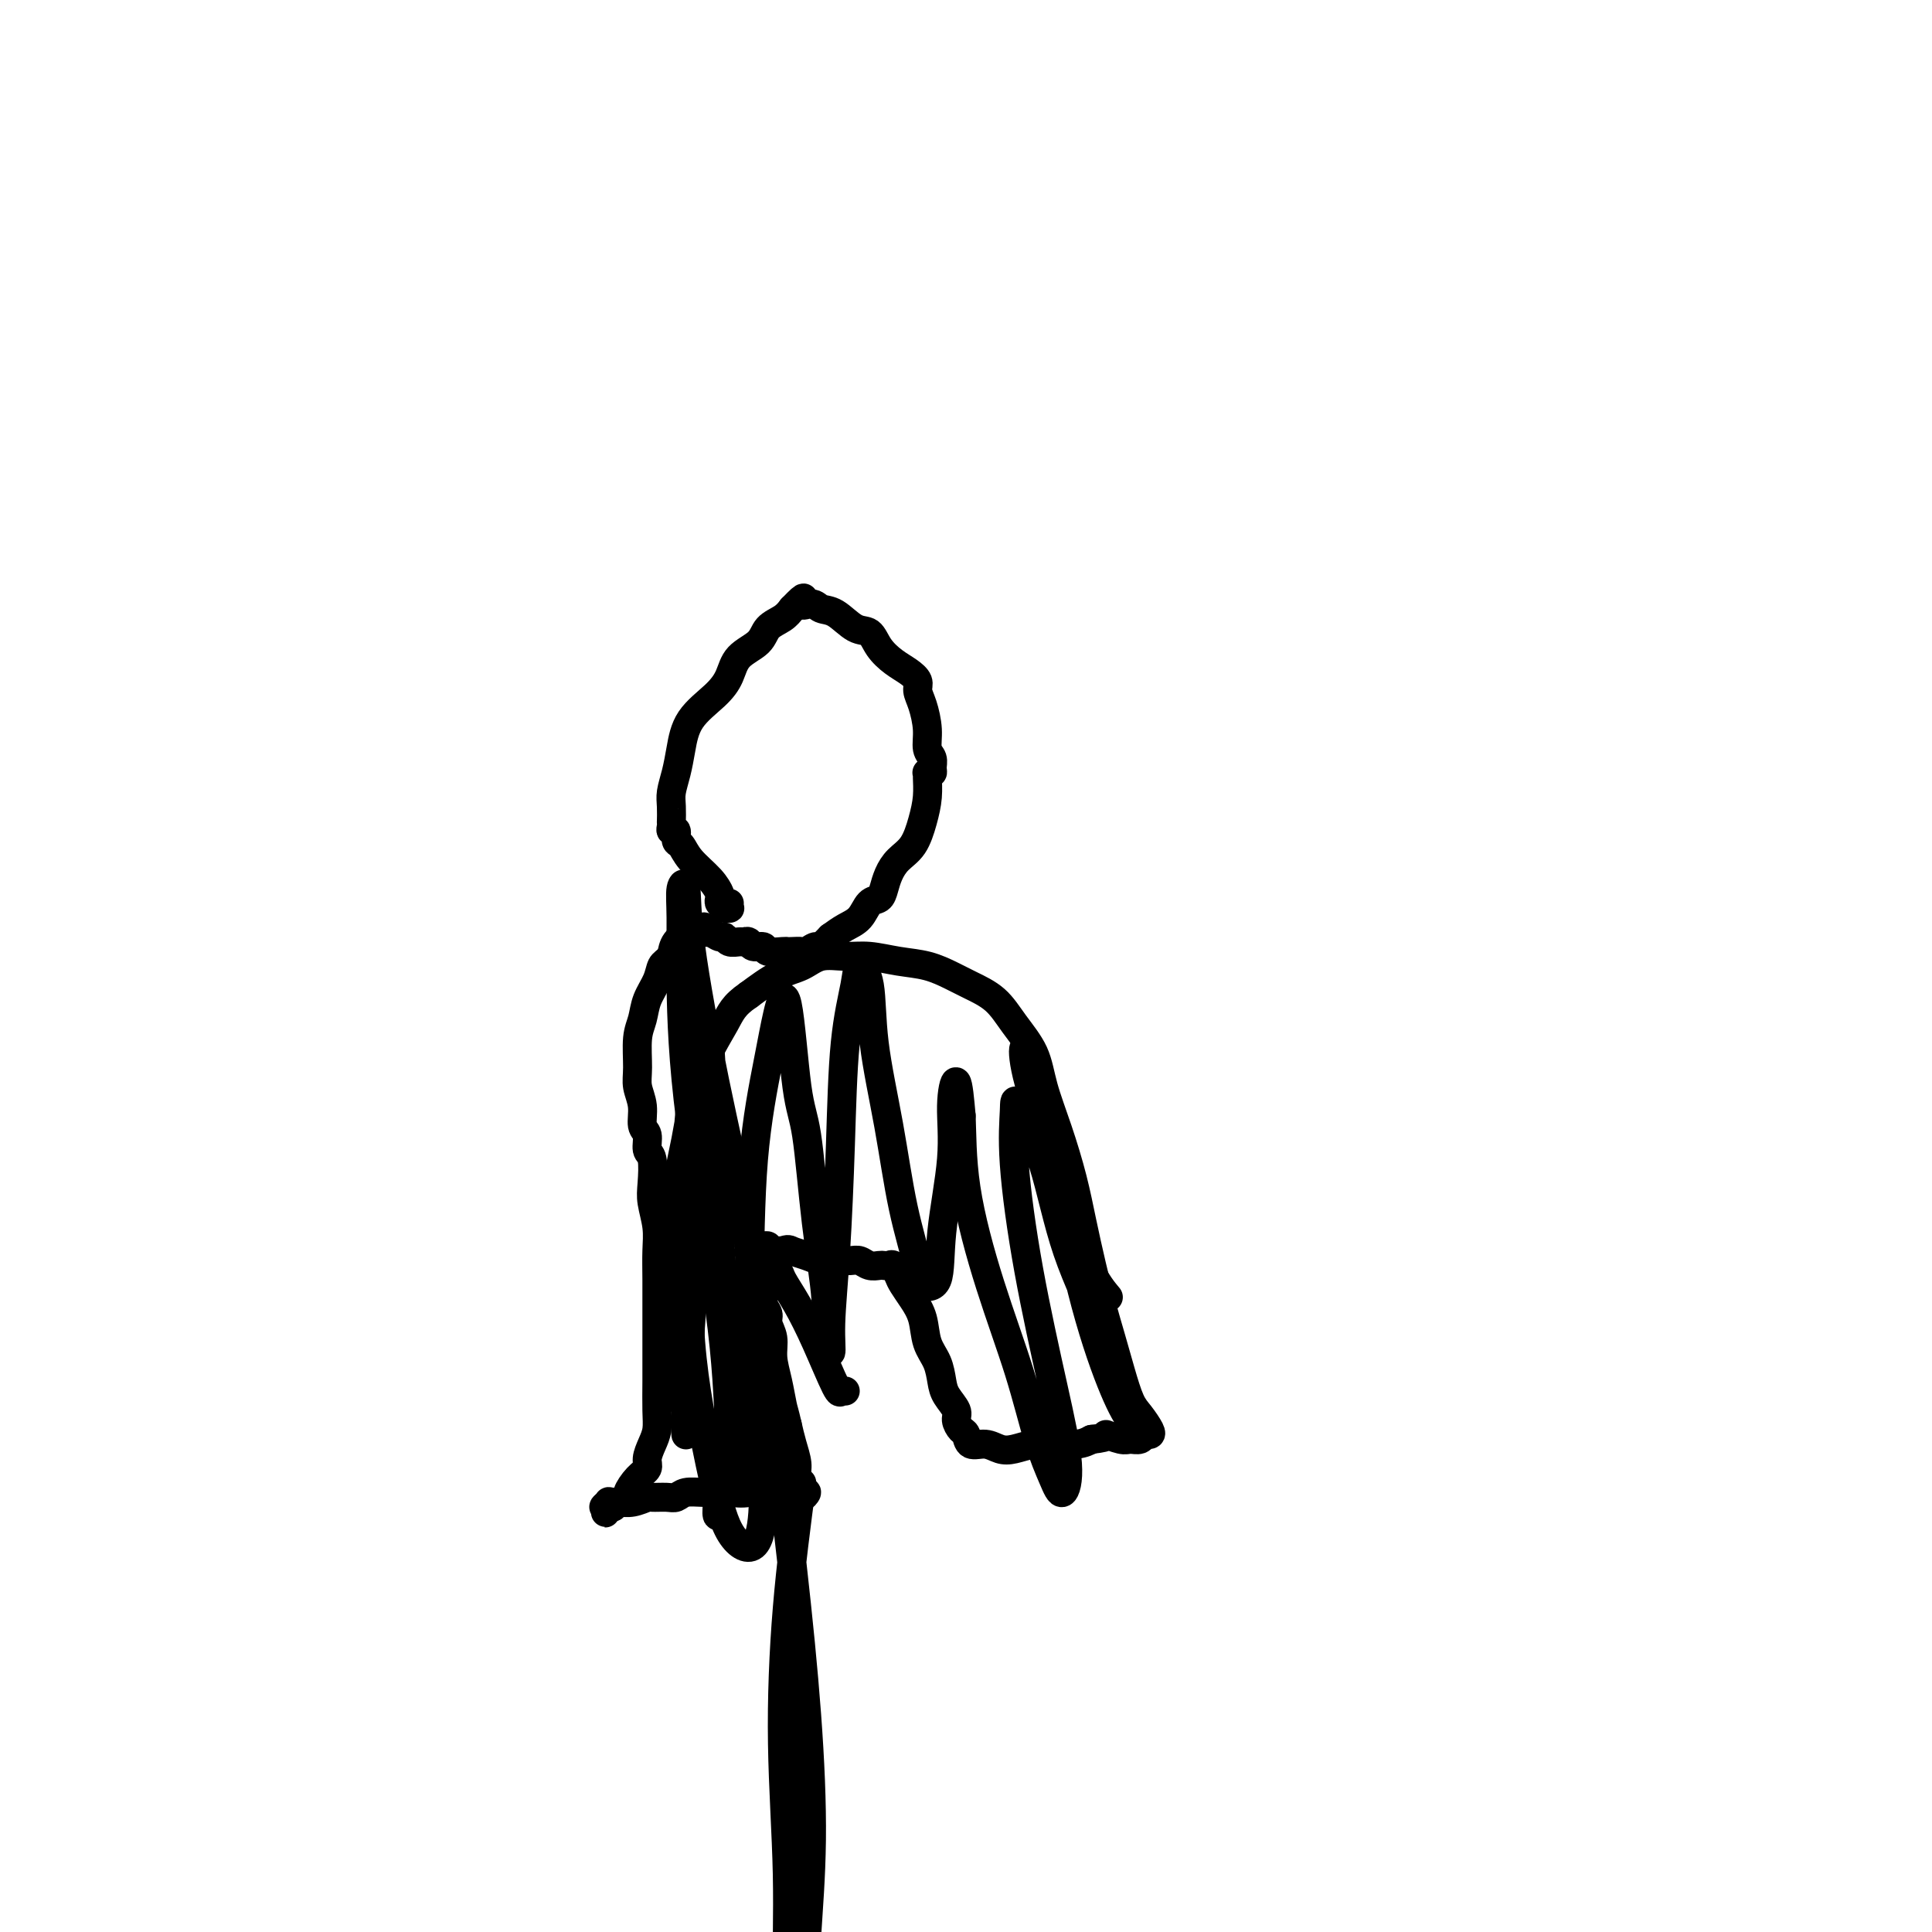 <svg viewBox='0 0 400 400' version='1.1' xmlns='http://www.w3.org/2000/svg' xmlns:xlink='http://www.w3.org/1999/xlink'><g fill='none' stroke='#000000' stroke-width='6' stroke-linecap='round' stroke-linejoin='round'><path d='M151,187c-0.030,0.431 -0.061,0.862 0,1c0.061,0.138 0.213,-0.016 0,0c-0.213,0.016 -0.793,0.201 -1,0c-0.207,-0.201 -0.042,-0.789 0,-1c0.042,-0.211 -0.040,-0.044 0,0c0.040,0.044 0.203,-0.035 0,0c-0.203,0.035 -0.772,0.183 -1,0c-0.228,-0.183 -0.116,-0.697 0,-1c0.116,-0.303 0.237,-0.394 0,-1c-0.237,-0.606 -0.833,-1.725 -2,-3c-1.167,-1.275 -2.905,-2.705 -4,-4c-1.095,-1.295 -1.547,-2.455 -2,-3c-0.453,-0.545 -0.906,-0.476 -1,-1c-0.094,-0.524 0.171,-1.640 0,-2c-0.171,-0.360 -0.778,0.038 -1,0c-0.222,-0.038 -0.060,-0.512 0,-1c0.060,-0.488 0.019,-0.990 0,-1c-0.019,-0.010 -0.016,0.470 0,0c0.016,-0.470 0.046,-1.892 0,-3c-0.046,-1.108 -0.168,-1.902 0,-3c0.168,-1.098 0.626,-2.498 1,-4c0.374,-1.502 0.664,-3.105 1,-5c0.336,-1.895 0.717,-4.082 2,-6c1.283,-1.918 3.469,-3.567 5,-5c1.531,-1.433 2.406,-2.649 3,-4c0.594,-1.351 0.908,-2.837 2,-4c1.092,-1.163 2.963,-2.002 4,-3c1.037,-0.998 1.241,-2.153 2,-3c0.759,-0.847 2.074,-1.385 3,-2c0.926,-0.615 1.463,-1.308 2,-2'/><path d='M164,126c3.604,-3.769 2.113,-1.693 2,-1c-0.113,0.693 1.153,0.001 2,0c0.847,-0.001 1.276,0.688 2,1c0.724,0.312 1.744,0.247 3,1c1.256,0.753 2.748,2.323 4,3c1.252,0.677 2.262,0.461 3,1c0.738,0.539 1.202,1.835 2,3c0.798,1.165 1.929,2.200 3,3c1.071,0.800 2.081,1.364 3,2c0.919,0.636 1.748,1.343 2,2c0.252,0.657 -0.072,1.264 0,2c0.072,0.736 0.541,1.601 1,3c0.459,1.399 0.909,3.331 1,5c0.091,1.669 -0.175,3.074 0,4c0.175,0.926 0.793,1.372 1,2c0.207,0.628 0.003,1.437 0,2c-0.003,0.563 0.196,0.880 0,1c-0.196,0.120 -0.787,0.043 -1,0c-0.213,-0.043 -0.048,-0.051 0,0c0.048,0.051 -0.021,0.163 0,1c0.021,0.837 0.132,2.401 0,4c-0.132,1.599 -0.508,3.233 -1,5c-0.492,1.767 -1.101,3.668 -2,5c-0.899,1.332 -2.089,2.095 -3,3c-0.911,0.905 -1.541,1.951 -2,3c-0.459,1.049 -0.745,2.101 -1,3c-0.255,0.899 -0.480,1.644 -1,2c-0.520,0.356 -1.335,0.322 -2,1c-0.665,0.678 -1.179,2.067 -2,3c-0.821,0.933 -1.949,1.409 -3,2c-1.051,0.591 -2.026,1.295 -3,2'/><path d='M172,194c-3.197,3.332 -2.688,2.161 -3,2c-0.312,-0.161 -1.443,0.689 -2,1c-0.557,0.311 -0.538,0.084 -1,0c-0.462,-0.084 -1.404,-0.027 -2,0c-0.596,0.027 -0.846,0.022 -1,0c-0.154,-0.022 -0.212,-0.062 -1,0c-0.788,0.062 -2.305,0.227 -3,0c-0.695,-0.227 -0.566,-0.846 -1,-1c-0.434,-0.154 -1.429,0.156 -2,0c-0.571,-0.156 -0.716,-0.778 -1,-1c-0.284,-0.222 -0.705,-0.044 -1,0c-0.295,0.044 -0.464,-0.045 -1,0c-0.536,0.045 -1.440,0.223 -2,0c-0.560,-0.223 -0.776,-0.848 -1,-1c-0.224,-0.152 -0.456,0.170 -1,0c-0.544,-0.170 -1.398,-0.830 -2,-1c-0.602,-0.170 -0.950,0.151 -1,0c-0.050,-0.151 0.197,-0.772 0,-1c-0.197,-0.228 -0.838,-0.061 -1,0c-0.162,0.061 0.155,0.017 0,0c-0.155,-0.017 -0.782,-0.005 -1,0c-0.218,0.005 -0.029,0.004 0,0c0.029,-0.004 -0.104,-0.010 0,0c0.104,0.010 0.445,0.036 0,0c-0.445,-0.036 -1.676,-0.133 -2,0c-0.324,0.133 0.259,0.497 0,1c-0.259,0.503 -1.360,1.144 -2,2c-0.640,0.856 -0.820,1.928 -1,3'/><path d='M139,198c-1.195,1.250 -1.683,1.374 -2,2c-0.317,0.626 -0.463,1.753 -1,3c-0.537,1.247 -1.466,2.616 -2,4c-0.534,1.384 -0.675,2.785 -1,4c-0.325,1.215 -0.834,2.245 -1,4c-0.166,1.755 0.012,4.237 0,6c-0.012,1.763 -0.214,2.809 0,4c0.214,1.191 0.846,2.529 1,4c0.154,1.471 -0.169,3.075 0,4c0.169,0.925 0.829,1.169 1,2c0.171,0.831 -0.147,2.248 0,3c0.147,0.752 0.757,0.839 1,2c0.243,1.161 0.118,3.395 0,5c-0.118,1.605 -0.228,2.580 0,4c0.228,1.420 0.793,3.284 1,5c0.207,1.716 0.056,3.282 0,5c-0.056,1.718 -0.015,3.586 0,6c0.015,2.414 0.005,5.374 0,8c-0.005,2.626 -0.004,4.919 0,7c0.004,2.081 0.011,3.951 0,6c-0.011,2.049 -0.040,4.279 0,6c0.040,1.721 0.149,2.935 0,4c-0.149,1.065 -0.556,1.980 -1,3c-0.444,1.020 -0.926,2.143 -1,3c-0.074,0.857 0.261,1.448 0,2c-0.261,0.552 -1.116,1.066 -2,2c-0.884,0.934 -1.795,2.289 -2,3c-0.205,0.711 0.296,0.778 0,1c-0.296,0.222 -1.387,0.598 -2,1c-0.613,0.402 -0.746,0.829 -1,1c-0.254,0.171 -0.627,0.085 -1,0'/><path d='M126,312c-1.468,2.459 -0.139,0.606 0,0c0.139,-0.606 -0.911,0.035 -1,0c-0.089,-0.035 0.782,-0.745 1,-1c0.218,-0.255 -0.217,-0.054 0,0c0.217,0.054 1.087,-0.038 2,0c0.913,0.038 1.869,0.207 3,0c1.131,-0.207 2.437,-0.791 3,-1c0.563,-0.209 0.382,-0.042 1,0c0.618,0.042 2.034,-0.042 3,0c0.966,0.042 1.481,0.209 2,0c0.519,-0.209 1.041,-0.793 2,-1c0.959,-0.207 2.353,-0.038 4,0c1.647,0.038 3.545,-0.057 5,0c1.455,0.057 2.466,0.264 4,0c1.534,-0.264 3.590,-0.999 5,-1c1.410,-0.001 2.172,0.730 3,1c0.828,0.270 1.721,0.077 2,0c0.279,-0.077 -0.055,-0.039 0,0c0.055,0.039 0.499,0.080 1,0c0.501,-0.080 1.058,-0.279 1,0c-0.058,0.279 -0.733,1.037 -1,1c-0.267,-0.037 -0.127,-0.869 0,-1c0.127,-0.131 0.241,0.440 0,0c-0.241,-0.440 -0.838,-1.891 -1,-3c-0.162,-1.109 0.110,-1.875 0,-3c-0.110,-1.125 -0.603,-2.607 -1,-4c-0.397,-1.393 -0.699,-2.696 -1,-4'/><path d='M163,295c-0.647,-2.835 -0.766,-2.923 -1,-4c-0.234,-1.077 -0.583,-3.142 -1,-5c-0.417,-1.858 -0.900,-3.509 -1,-5c-0.100,-1.491 0.185,-2.822 0,-4c-0.185,-1.178 -0.838,-2.202 -1,-3c-0.162,-0.798 0.168,-1.369 0,-2c-0.168,-0.631 -0.835,-1.322 -1,-2c-0.165,-0.678 0.172,-1.342 0,-2c-0.172,-0.658 -0.854,-1.310 -1,-2c-0.146,-0.690 0.243,-1.418 0,-2c-0.243,-0.582 -1.118,-1.017 -1,-2c0.118,-0.983 1.227,-2.512 1,-3c-0.227,-0.488 -1.791,0.065 -2,0c-0.209,-0.065 0.938,-0.750 1,-1c0.062,-0.250 -0.961,-0.067 -1,0c-0.039,0.067 0.908,0.018 1,0c0.092,-0.018 -0.669,-0.005 -1,0c-0.331,0.005 -0.232,0.001 0,0c0.232,-0.001 0.598,-0.000 1,0c0.402,0.000 0.839,0.000 1,0c0.161,-0.000 0.047,-0.000 0,0c-0.047,0.000 -0.026,-0.000 0,0c0.026,0.000 0.059,0.000 0,0c-0.059,-0.000 -0.208,-0.001 0,0c0.208,0.001 0.773,0.004 1,0c0.227,-0.004 0.116,-0.015 0,0c-0.116,0.015 -0.235,0.057 0,0c0.235,-0.057 0.826,-0.211 1,0c0.174,0.211 -0.069,0.788 0,1c0.069,0.212 0.448,0.061 1,0c0.552,-0.061 1.276,-0.030 2,0'/><path d='M162,259c1.238,-0.508 1.332,-0.280 2,0c0.668,0.280 1.908,0.610 3,1c1.092,0.390 2.036,0.840 3,1c0.964,0.160 1.950,0.029 3,0c1.050,-0.029 2.165,0.045 3,0c0.835,-0.045 1.390,-0.208 2,0c0.610,0.208 1.277,0.786 2,1c0.723,0.214 1.503,0.063 2,0c0.497,-0.063 0.710,-0.040 1,0c0.290,0.040 0.658,0.096 1,0c0.342,-0.096 0.659,-0.344 1,0c0.341,0.344 0.706,1.281 1,2c0.294,0.719 0.516,1.220 1,2c0.484,0.780 1.229,1.840 2,3c0.771,1.160 1.567,2.421 2,4c0.433,1.579 0.502,3.477 1,5c0.498,1.523 1.425,2.673 2,4c0.575,1.327 0.798,2.832 1,4c0.202,1.168 0.383,1.999 1,3c0.617,1.001 1.669,2.171 2,3c0.331,0.829 -0.060,1.317 0,2c0.060,0.683 0.571,1.559 1,2c0.429,0.441 0.774,0.445 1,1c0.226,0.555 0.332,1.662 1,2c0.668,0.338 1.899,-0.092 3,0c1.101,0.092 2.073,0.705 3,1c0.927,0.295 1.809,0.272 3,0c1.191,-0.272 2.690,-0.795 4,-1c1.310,-0.205 2.430,-0.094 4,0c1.570,0.094 3.592,0.170 5,0c1.408,-0.170 2.204,-0.585 3,-1'/><path d='M226,298c4.390,-0.443 2.864,-1.051 3,-1c0.136,0.051 1.935,0.760 3,1c1.065,0.240 1.397,0.011 2,0c0.603,-0.011 1.476,0.198 2,0c0.524,-0.198 0.699,-0.802 1,-1c0.301,-0.198 0.730,0.011 1,0c0.270,-0.011 0.382,-0.241 0,-1c-0.382,-0.759 -1.257,-2.048 -2,-3c-0.743,-0.952 -1.354,-1.567 -2,-3c-0.646,-1.433 -1.328,-3.686 -2,-6c-0.672,-2.314 -1.334,-4.691 -2,-7c-0.666,-2.309 -1.336,-4.550 -2,-7c-0.664,-2.450 -1.323,-5.108 -2,-8c-0.677,-2.892 -1.373,-6.018 -2,-9c-0.627,-2.982 -1.185,-5.819 -2,-9c-0.815,-3.181 -1.886,-6.707 -3,-10c-1.114,-3.293 -2.272,-6.352 -3,-9c-0.728,-2.648 -1.026,-4.883 -2,-7c-0.974,-2.117 -2.625,-4.115 -4,-6c-1.375,-1.885 -2.473,-3.657 -4,-5c-1.527,-1.343 -3.482,-2.259 -5,-3c-1.518,-0.741 -2.600,-1.308 -4,-2c-1.400,-0.692 -3.119,-1.508 -5,-2c-1.881,-0.492 -3.923,-0.662 -6,-1c-2.077,-0.338 -4.189,-0.846 -6,-1c-1.811,-0.154 -3.322,0.047 -5,0c-1.678,-0.047 -3.522,-0.343 -5,0c-1.478,0.343 -2.590,1.323 -4,2c-1.410,0.677 -3.117,1.051 -5,2c-1.883,0.949 -3.941,2.475 -6,4'/><path d='M155,206c-3.185,2.160 -3.648,3.559 -5,6c-1.352,2.441 -3.592,5.922 -5,10c-1.408,4.078 -1.982,8.751 -3,14c-1.018,5.249 -2.480,11.072 -3,17c-0.520,5.928 -0.098,11.960 0,17c0.098,5.040 -0.129,9.086 0,12c0.129,2.914 0.612,4.694 1,6c0.388,1.306 0.679,2.139 1,2c0.321,-0.139 0.671,-1.249 1,-4c0.329,-2.751 0.638,-7.141 1,-12c0.362,-4.859 0.776,-10.185 1,-16c0.224,-5.815 0.257,-12.120 0,-17c-0.257,-4.880 -0.805,-8.336 -1,-11c-0.195,-2.664 -0.038,-4.536 0,-6c0.038,-1.464 -0.042,-2.519 0,-2c0.042,0.519 0.208,2.611 0,6c-0.208,3.389 -0.788,8.073 -1,13c-0.212,4.927 -0.057,10.097 0,16c0.057,5.903 0.014,12.538 0,18c-0.014,5.462 -0.000,9.750 0,13c0.000,3.250 -0.014,5.461 0,7c0.014,1.539 0.055,2.406 0,2c-0.055,-0.406 -0.207,-2.084 0,-6c0.207,-3.916 0.773,-10.068 1,-18c0.227,-7.932 0.114,-17.642 0,-25c-0.114,-7.358 -0.229,-12.362 0,-16c0.229,-3.638 0.802,-5.908 1,-7c0.198,-1.092 0.022,-1.004 0,-1c-0.022,0.004 0.109,-0.076 0,2c-0.109,2.076 -0.460,6.307 0,12c0.460,5.693 1.730,12.846 3,20'/><path d='M147,258c1.252,8.795 2.882,14.282 4,20c1.118,5.718 1.723,11.668 2,16c0.277,4.332 0.225,7.047 0,9c-0.225,1.953 -0.625,3.144 -1,2c-0.375,-1.144 -0.727,-4.622 -1,-10c-0.273,-5.378 -0.466,-12.656 -2,-24c-1.534,-11.344 -4.407,-26.755 -6,-39c-1.593,-12.245 -1.905,-21.325 -2,-28c-0.095,-6.675 0.027,-10.946 0,-14c-0.027,-3.054 -0.203,-4.890 0,-6c0.203,-1.110 0.784,-1.494 1,0c0.216,1.494 0.068,4.867 1,12c0.932,7.133 2.944,18.028 5,28c2.056,9.972 4.155,19.021 6,28c1.845,8.979 3.435,17.888 4,26c0.565,8.112 0.106,15.426 0,21c-0.106,5.574 0.143,9.408 0,13c-0.143,3.592 -0.676,6.941 -2,8c-1.324,1.059 -3.438,-0.171 -5,-3c-1.562,-2.829 -2.573,-7.257 -4,-14c-1.427,-6.743 -3.269,-15.802 -4,-25c-0.731,-9.198 -0.350,-18.537 0,-27c0.350,-8.463 0.671,-16.050 1,-22c0.329,-5.950 0.667,-10.261 1,-13c0.333,-2.739 0.660,-3.905 1,-4c0.340,-0.095 0.693,0.881 1,5c0.307,4.119 0.568,11.380 1,21c0.432,9.620 1.033,21.599 2,32c0.967,10.401 2.299,19.223 2,26c-0.299,6.777 -2.228,11.508 -3,14c-0.772,2.492 -0.386,2.746 0,3'/><path d='M149,313c-0.676,2.313 -0.865,-0.405 0,-4c0.865,-3.595 2.784,-8.066 4,-15c1.216,-6.934 1.729,-16.333 2,-26c0.271,-9.667 0.299,-19.604 1,-28c0.701,-8.396 2.075,-15.250 3,-20c0.925,-4.750 1.402,-7.395 2,-10c0.598,-2.605 1.317,-5.171 2,-2c0.683,3.171 1.331,12.080 2,17c0.669,4.920 1.360,5.851 2,10c0.640,4.149 1.228,11.516 2,18c0.772,6.484 1.726,12.084 2,16c0.274,3.916 -0.134,6.148 0,8c0.134,1.852 0.808,3.322 1,3c0.192,-0.322 -0.099,-2.438 0,-6c0.099,-3.562 0.589,-8.572 1,-15c0.411,-6.428 0.744,-14.276 1,-22c0.256,-7.724 0.434,-15.323 1,-21c0.566,-5.677 1.520,-9.430 2,-12c0.480,-2.570 0.487,-3.957 1,-4c0.513,-0.043 1.532,1.258 2,4c0.468,2.742 0.385,6.923 1,12c0.615,5.077 1.927,11.048 3,17c1.073,5.952 1.907,11.885 3,17c1.093,5.115 2.444,9.412 3,12c0.556,2.588 0.316,3.468 1,4c0.684,0.532 2.291,0.715 3,-1c0.709,-1.715 0.519,-5.327 1,-10c0.481,-4.673 1.634,-10.407 2,-15c0.366,-4.593 -0.055,-8.044 0,-11c0.055,-2.956 0.587,-5.416 1,-5c0.413,0.416 0.706,3.708 1,7'/><path d='M199,231c0.161,3.506 0.063,8.772 1,15c0.937,6.228 2.908,13.417 5,20c2.092,6.583 4.303,12.561 6,18c1.697,5.439 2.878,10.338 4,14c1.122,3.662 2.183,6.088 3,8c0.817,1.912 1.388,3.310 2,3c0.612,-0.310 1.264,-2.327 1,-6c-0.264,-3.673 -1.444,-9.003 -3,-16c-1.556,-6.997 -3.487,-15.662 -5,-24c-1.513,-8.338 -2.607,-16.350 -3,-22c-0.393,-5.650 -0.086,-8.940 0,-11c0.086,-2.060 -0.049,-2.892 1,-1c1.049,1.892 3.284,6.507 5,12c1.716,5.493 2.914,11.865 5,18c2.086,6.135 5.060,12.033 7,17c1.940,4.967 2.845,9.002 4,12c1.155,2.998 2.558,4.960 3,6c0.442,1.040 -0.077,1.159 -1,0c-0.923,-1.159 -2.248,-3.596 -4,-8c-1.752,-4.404 -3.929,-10.776 -6,-19c-2.071,-8.224 -4.037,-18.299 -6,-26c-1.963,-7.701 -3.924,-13.028 -5,-17c-1.076,-3.972 -1.268,-6.591 -1,-7c0.268,-0.409 0.997,1.390 2,5c1.003,3.610 2.279,9.029 4,16c1.721,6.971 3.886,15.492 6,21c2.114,5.508 4.175,8.002 5,9c0.825,0.998 0.412,0.499 0,0'/><path d='M175,288c-0.423,0.002 -0.846,0.004 -1,0c-0.154,-0.004 -0.039,-0.014 0,0c0.039,0.014 0.002,0.052 0,0c-0.002,-0.052 0.031,-0.195 0,0c-0.031,0.195 -0.126,0.729 -1,-1c-0.874,-1.729 -2.528,-5.721 -4,-9c-1.472,-3.279 -2.764,-5.846 -4,-8c-1.236,-2.154 -2.418,-3.896 -3,-5c-0.582,-1.104 -0.564,-1.571 -1,-2c-0.436,-0.429 -1.326,-0.820 -2,0c-0.674,0.820 -1.132,2.853 -1,7c0.132,4.147 0.855,10.410 2,20c1.145,9.590 2.711,22.507 4,34c1.289,11.493 2.299,21.562 3,31c0.701,9.438 1.091,18.246 1,26c-0.091,7.754 -0.664,14.454 -1,20c-0.336,5.546 -0.434,9.938 -1,13c-0.566,3.062 -1.601,4.794 -2,6c-0.399,1.206 -0.164,1.885 0,2c0.164,0.115 0.256,-0.332 0,-2c-0.256,-1.668 -0.859,-4.555 -1,-10c-0.141,-5.445 0.179,-13.449 0,-22c-0.179,-8.551 -0.856,-17.648 -1,-27c-0.144,-9.352 0.245,-18.958 1,-28c0.755,-9.042 1.878,-17.521 3,-26'/></g>
</svg>
